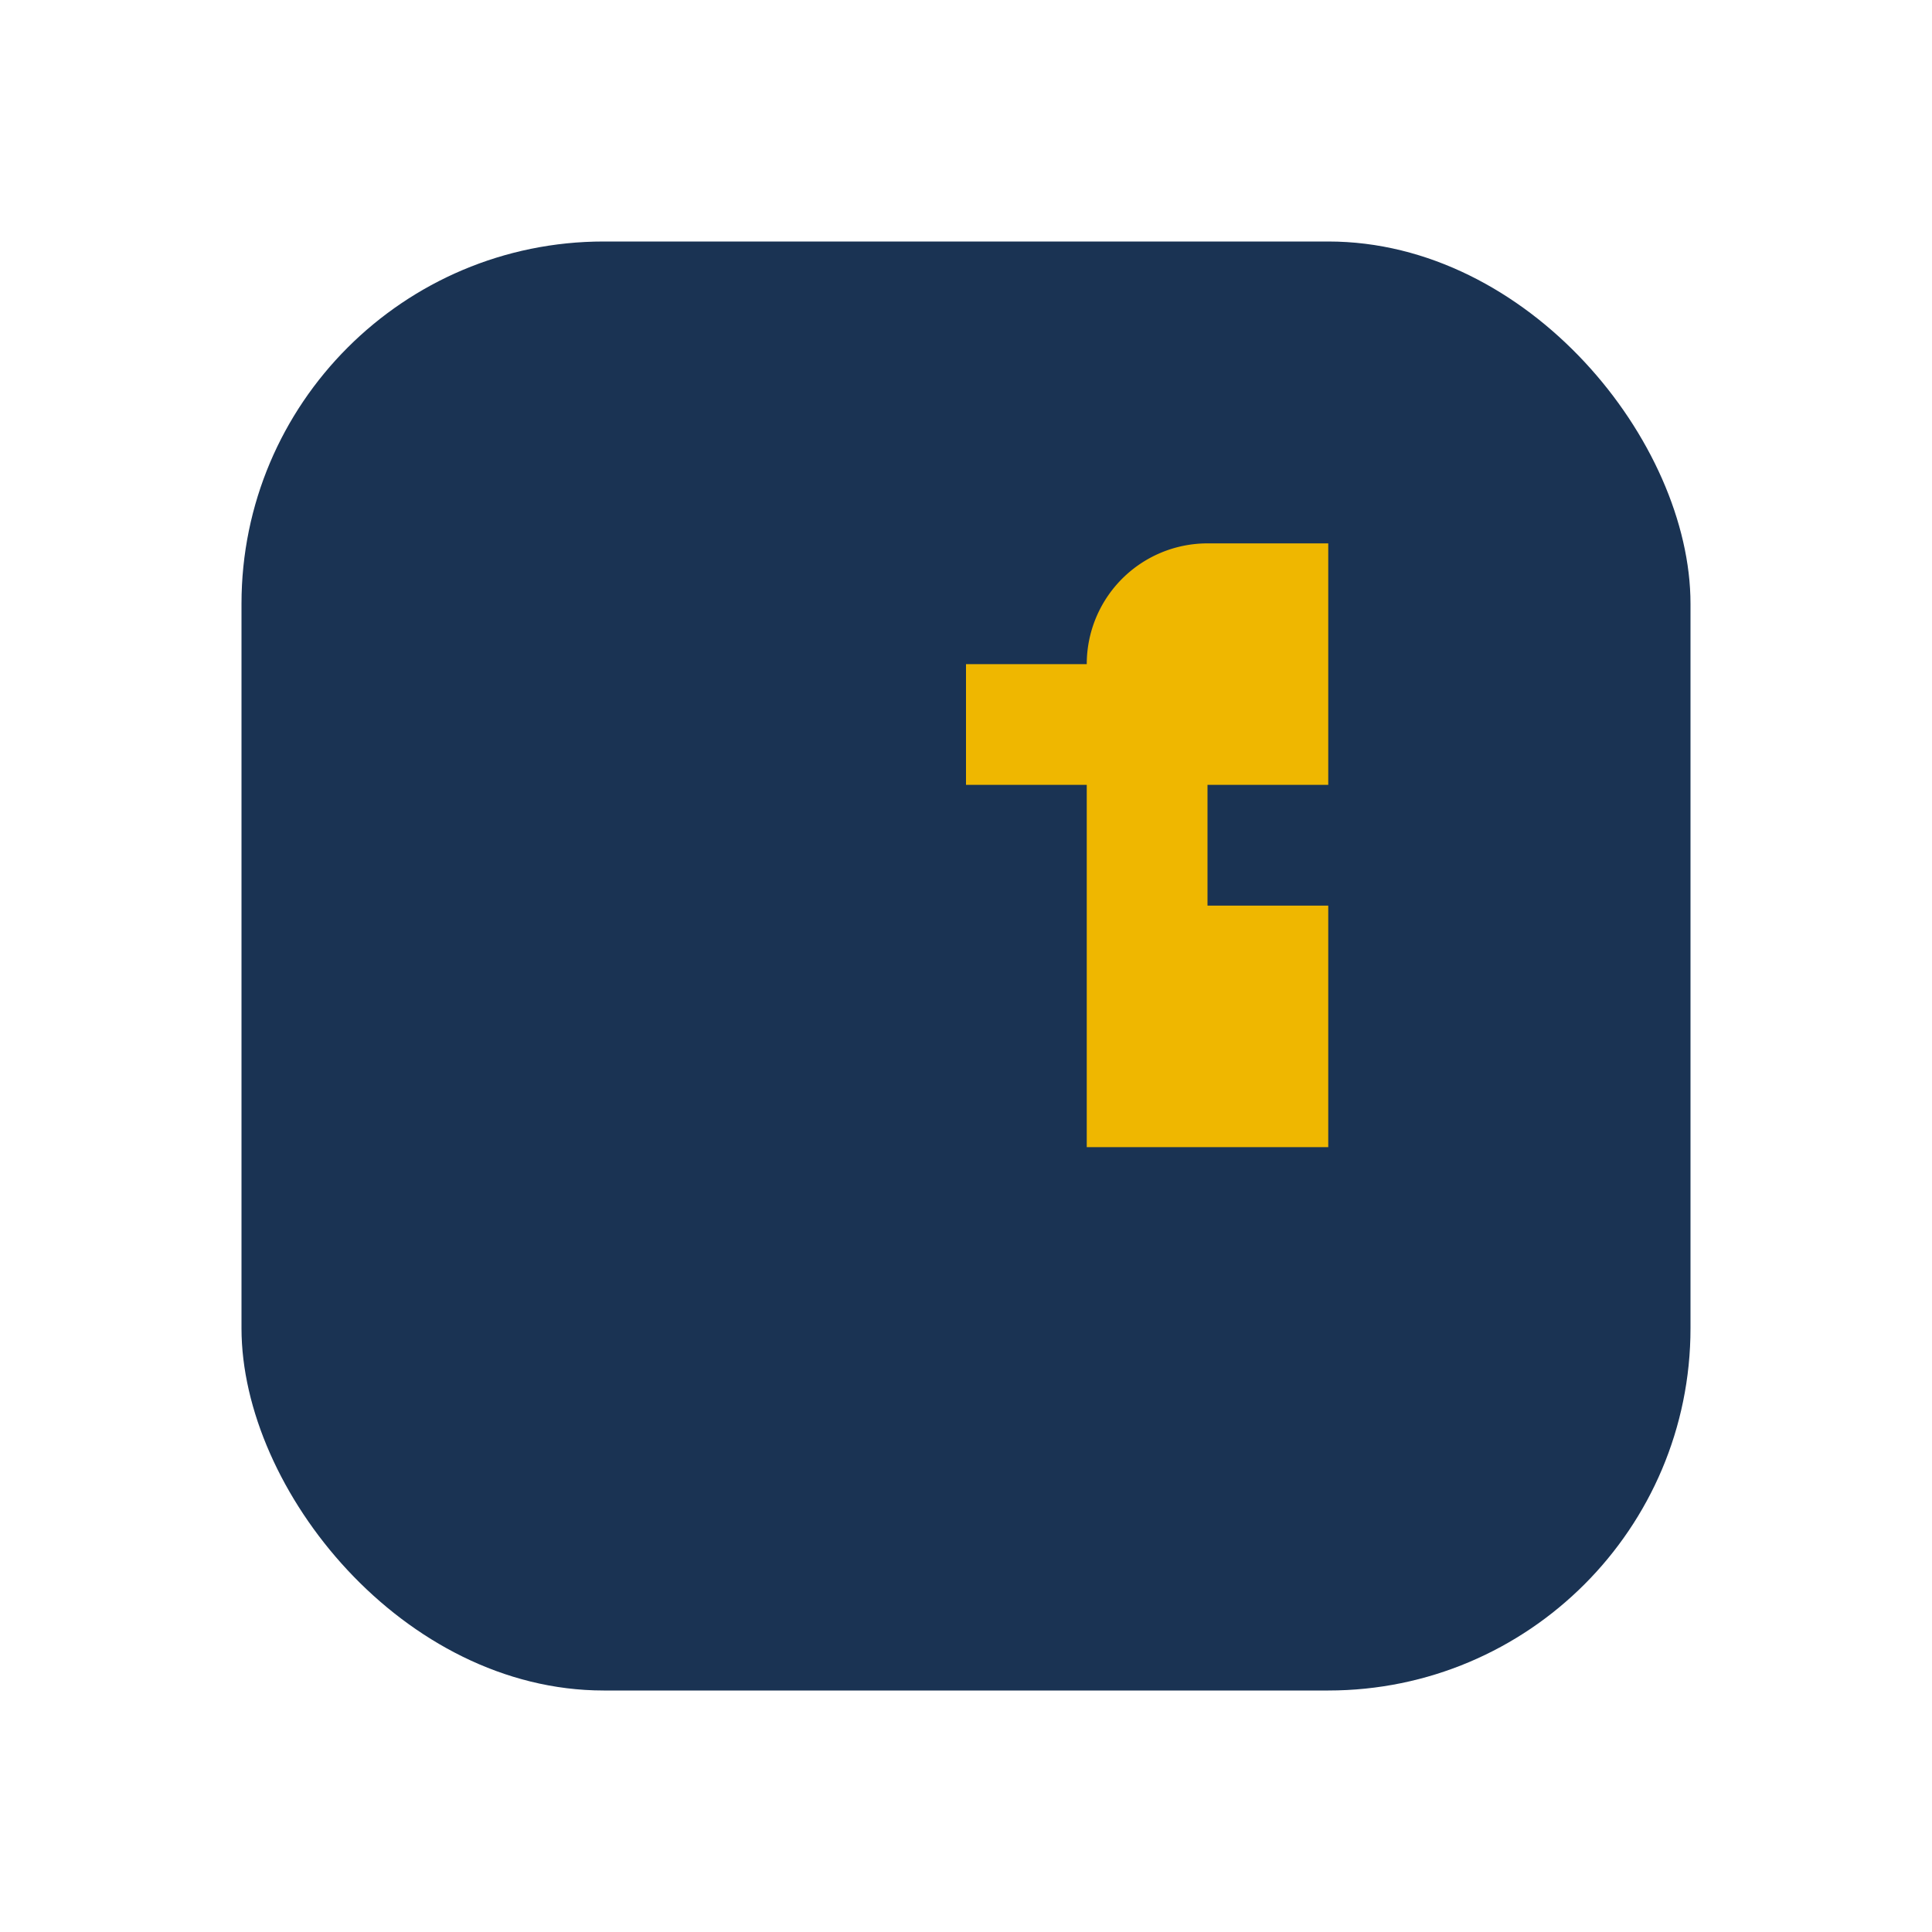 <?xml version="1.0" encoding="UTF-8"?>
<svg xmlns="http://www.w3.org/2000/svg" width="32" height="32" viewBox="0 0 32 32"><rect x="4" y="4" width="24" height="24" rx="6" fill="#1A3353"/><path d="M18 13v-2a2 2 0 0 1 2-2h2v4h-2v2h2v4h-4v-6h-2v-2h2z" fill="#EFB700"/></svg>
